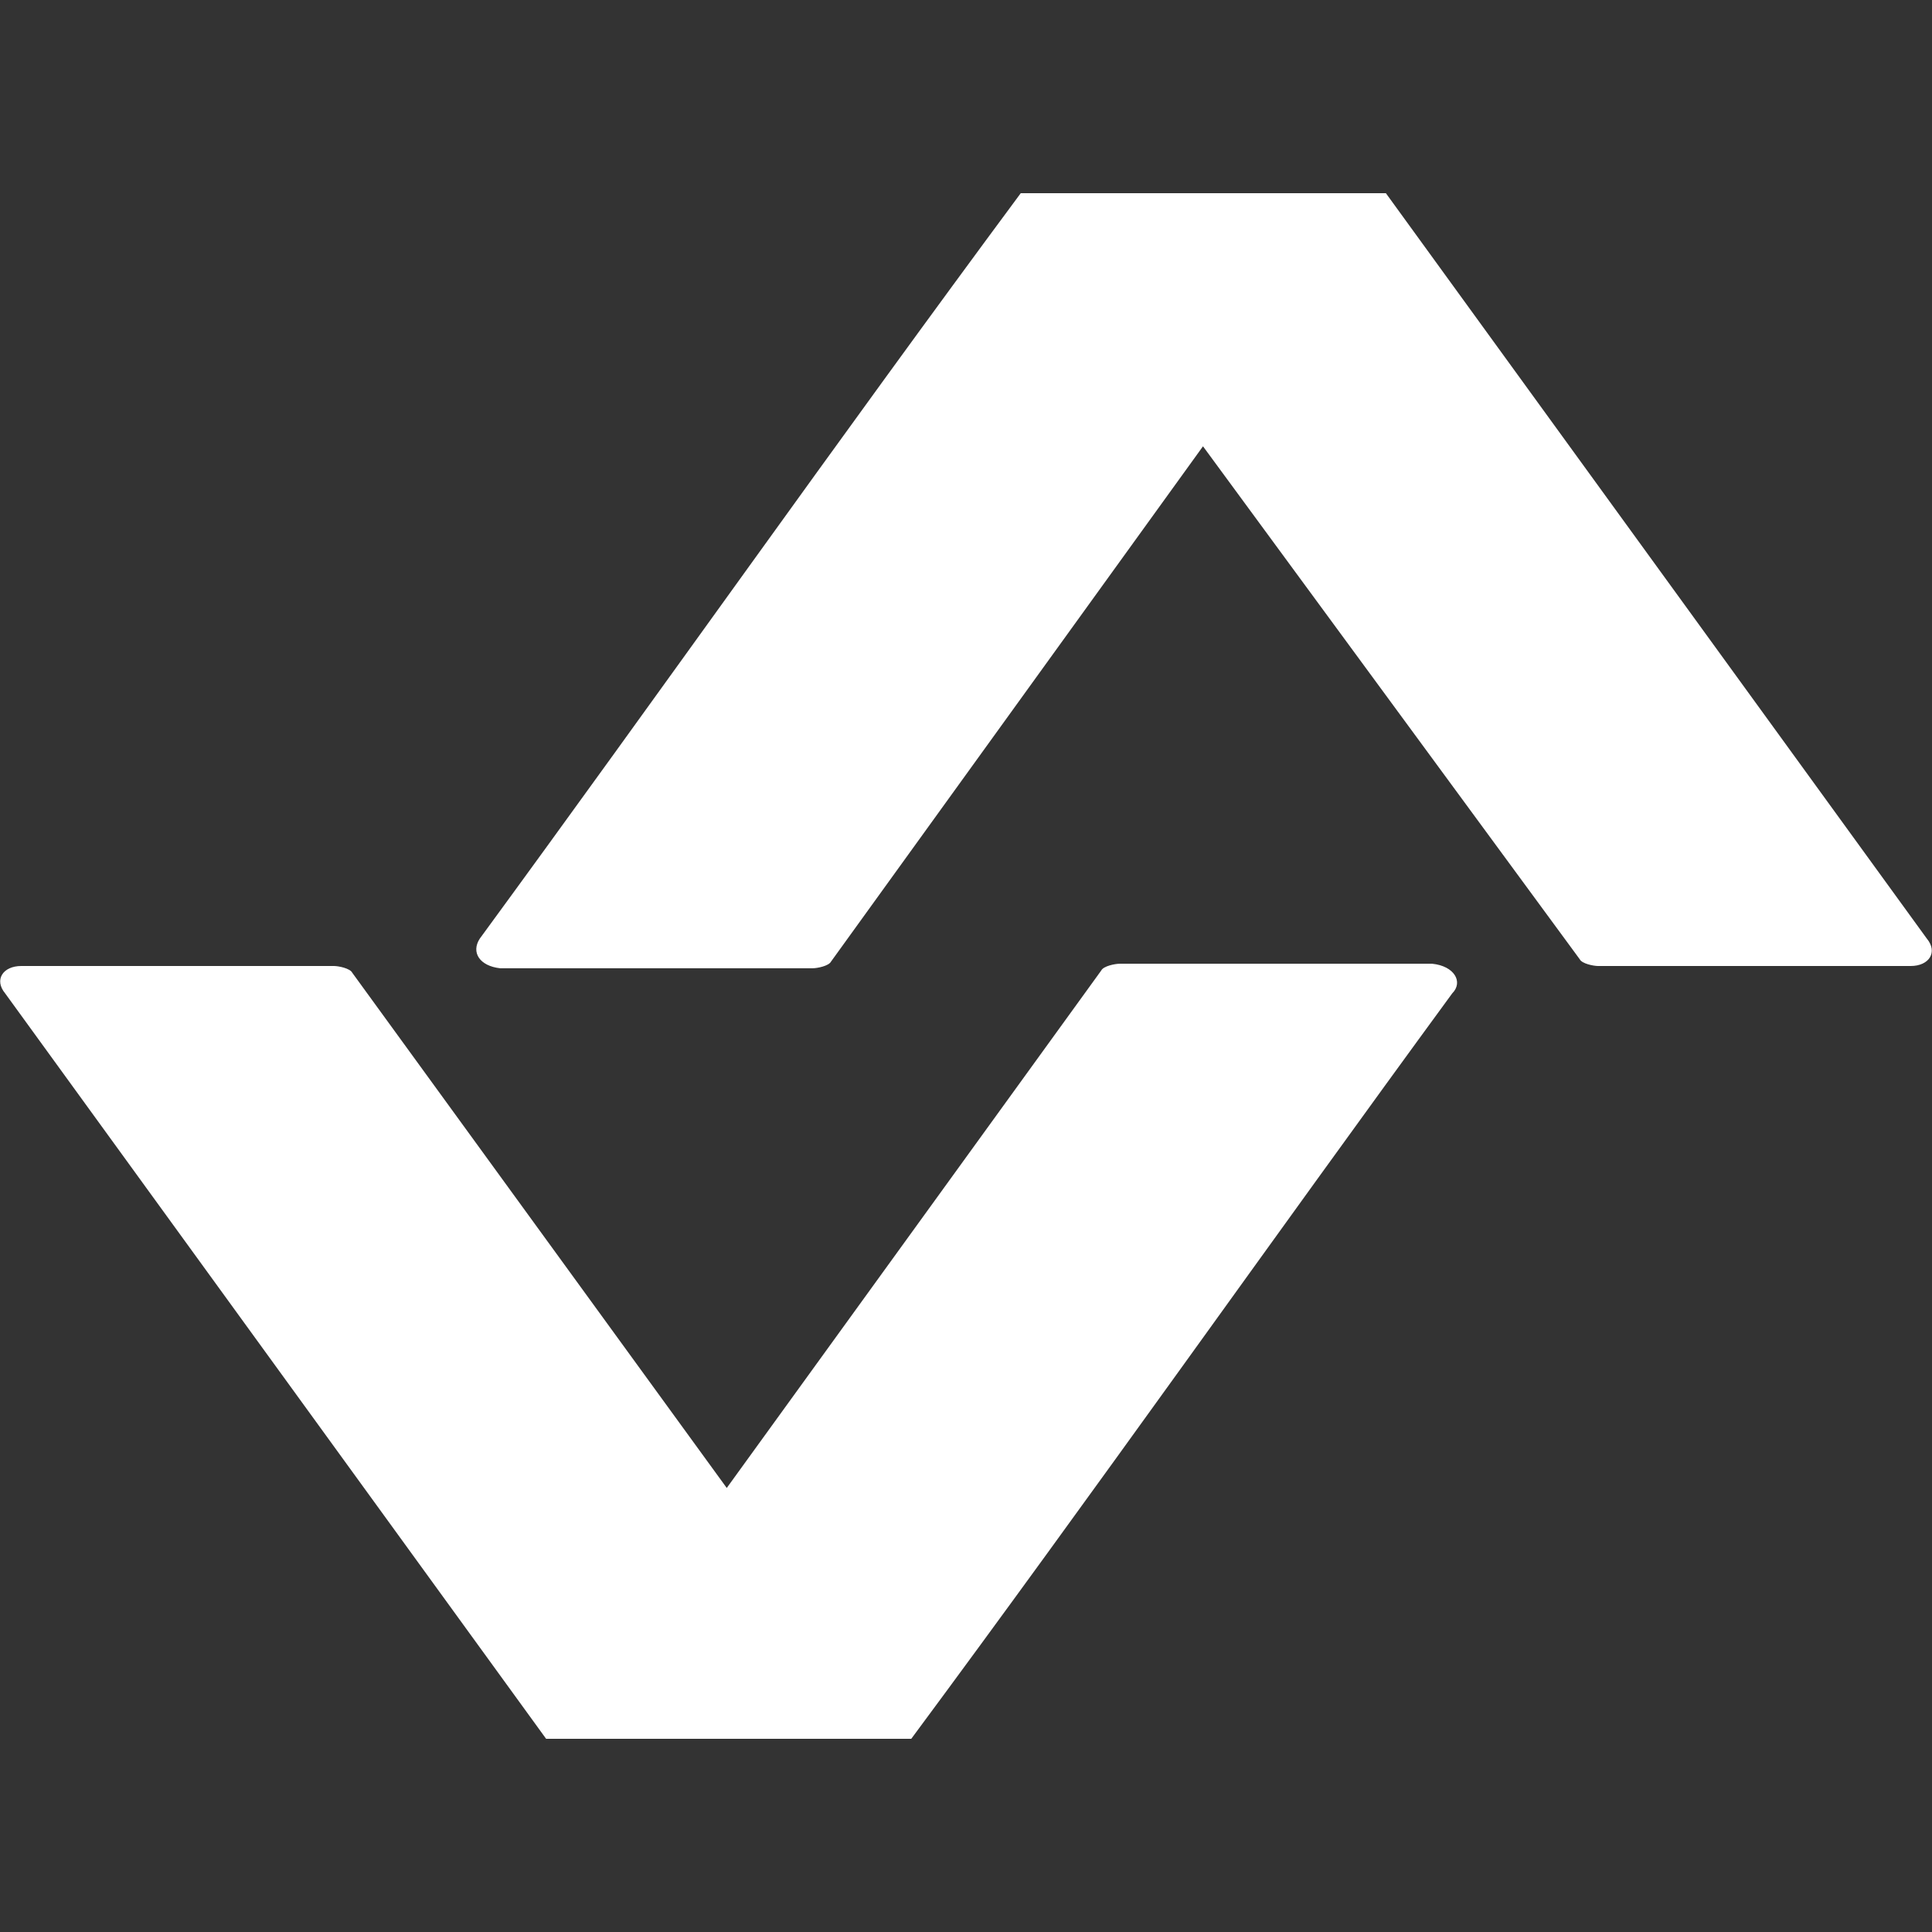 <?xml version="1.0" encoding="utf-8"?>
<!-- Generator: Adobe Illustrator 23.0.1, SVG Export Plug-In . SVG Version: 6.00 Build 0)  -->
<svg version="1.1" id="Layer_1" xmlns="http://www.w3.org/2000/svg" xmlns:xlink="http://www.w3.org/1999/xlink" x="0px" y="0px"
	 viewBox="0 0 600 600" width="600px" height="600px" style="enable-background:new 0 0 600 600;" xml:space="preserve">
<rect x="0" y="0" width="600" height="600" fill="#333333" stroke="none"/>
<style type="text/css">
	.st0{fill:#FFFFFF;}
</style>
<g>
	<path class="st0" d="M451,308.5C395,385,339.7,463.5,283,540H169.6L1.6,308.5c-3.5-4.2-0.7-8.5,5-8.5h97.1c1.4,0,5,0.7,5.7,2.1
		l116.3,160l116.3-160.7c0.7-1.4,4.3-2.1,5.7-2.1h97.1C451.7,300,454.5,305,451,308.5z"/>
	<path class="st0" d="M149,291.5C205,215,260.3,136.5,317,60h113.4l168,231.5c3.5,4.2,0.7,8.5-5,8.5h-97.1c-1.4,0-5-0.7-5.7-2.1
		l-117-159.3l-115.5,160c-0.7,1.4-4.3,2.1-5.7,2.1h-97.1C149,300,146.2,295.8,149,291.5z"/>
</g>
</svg>
